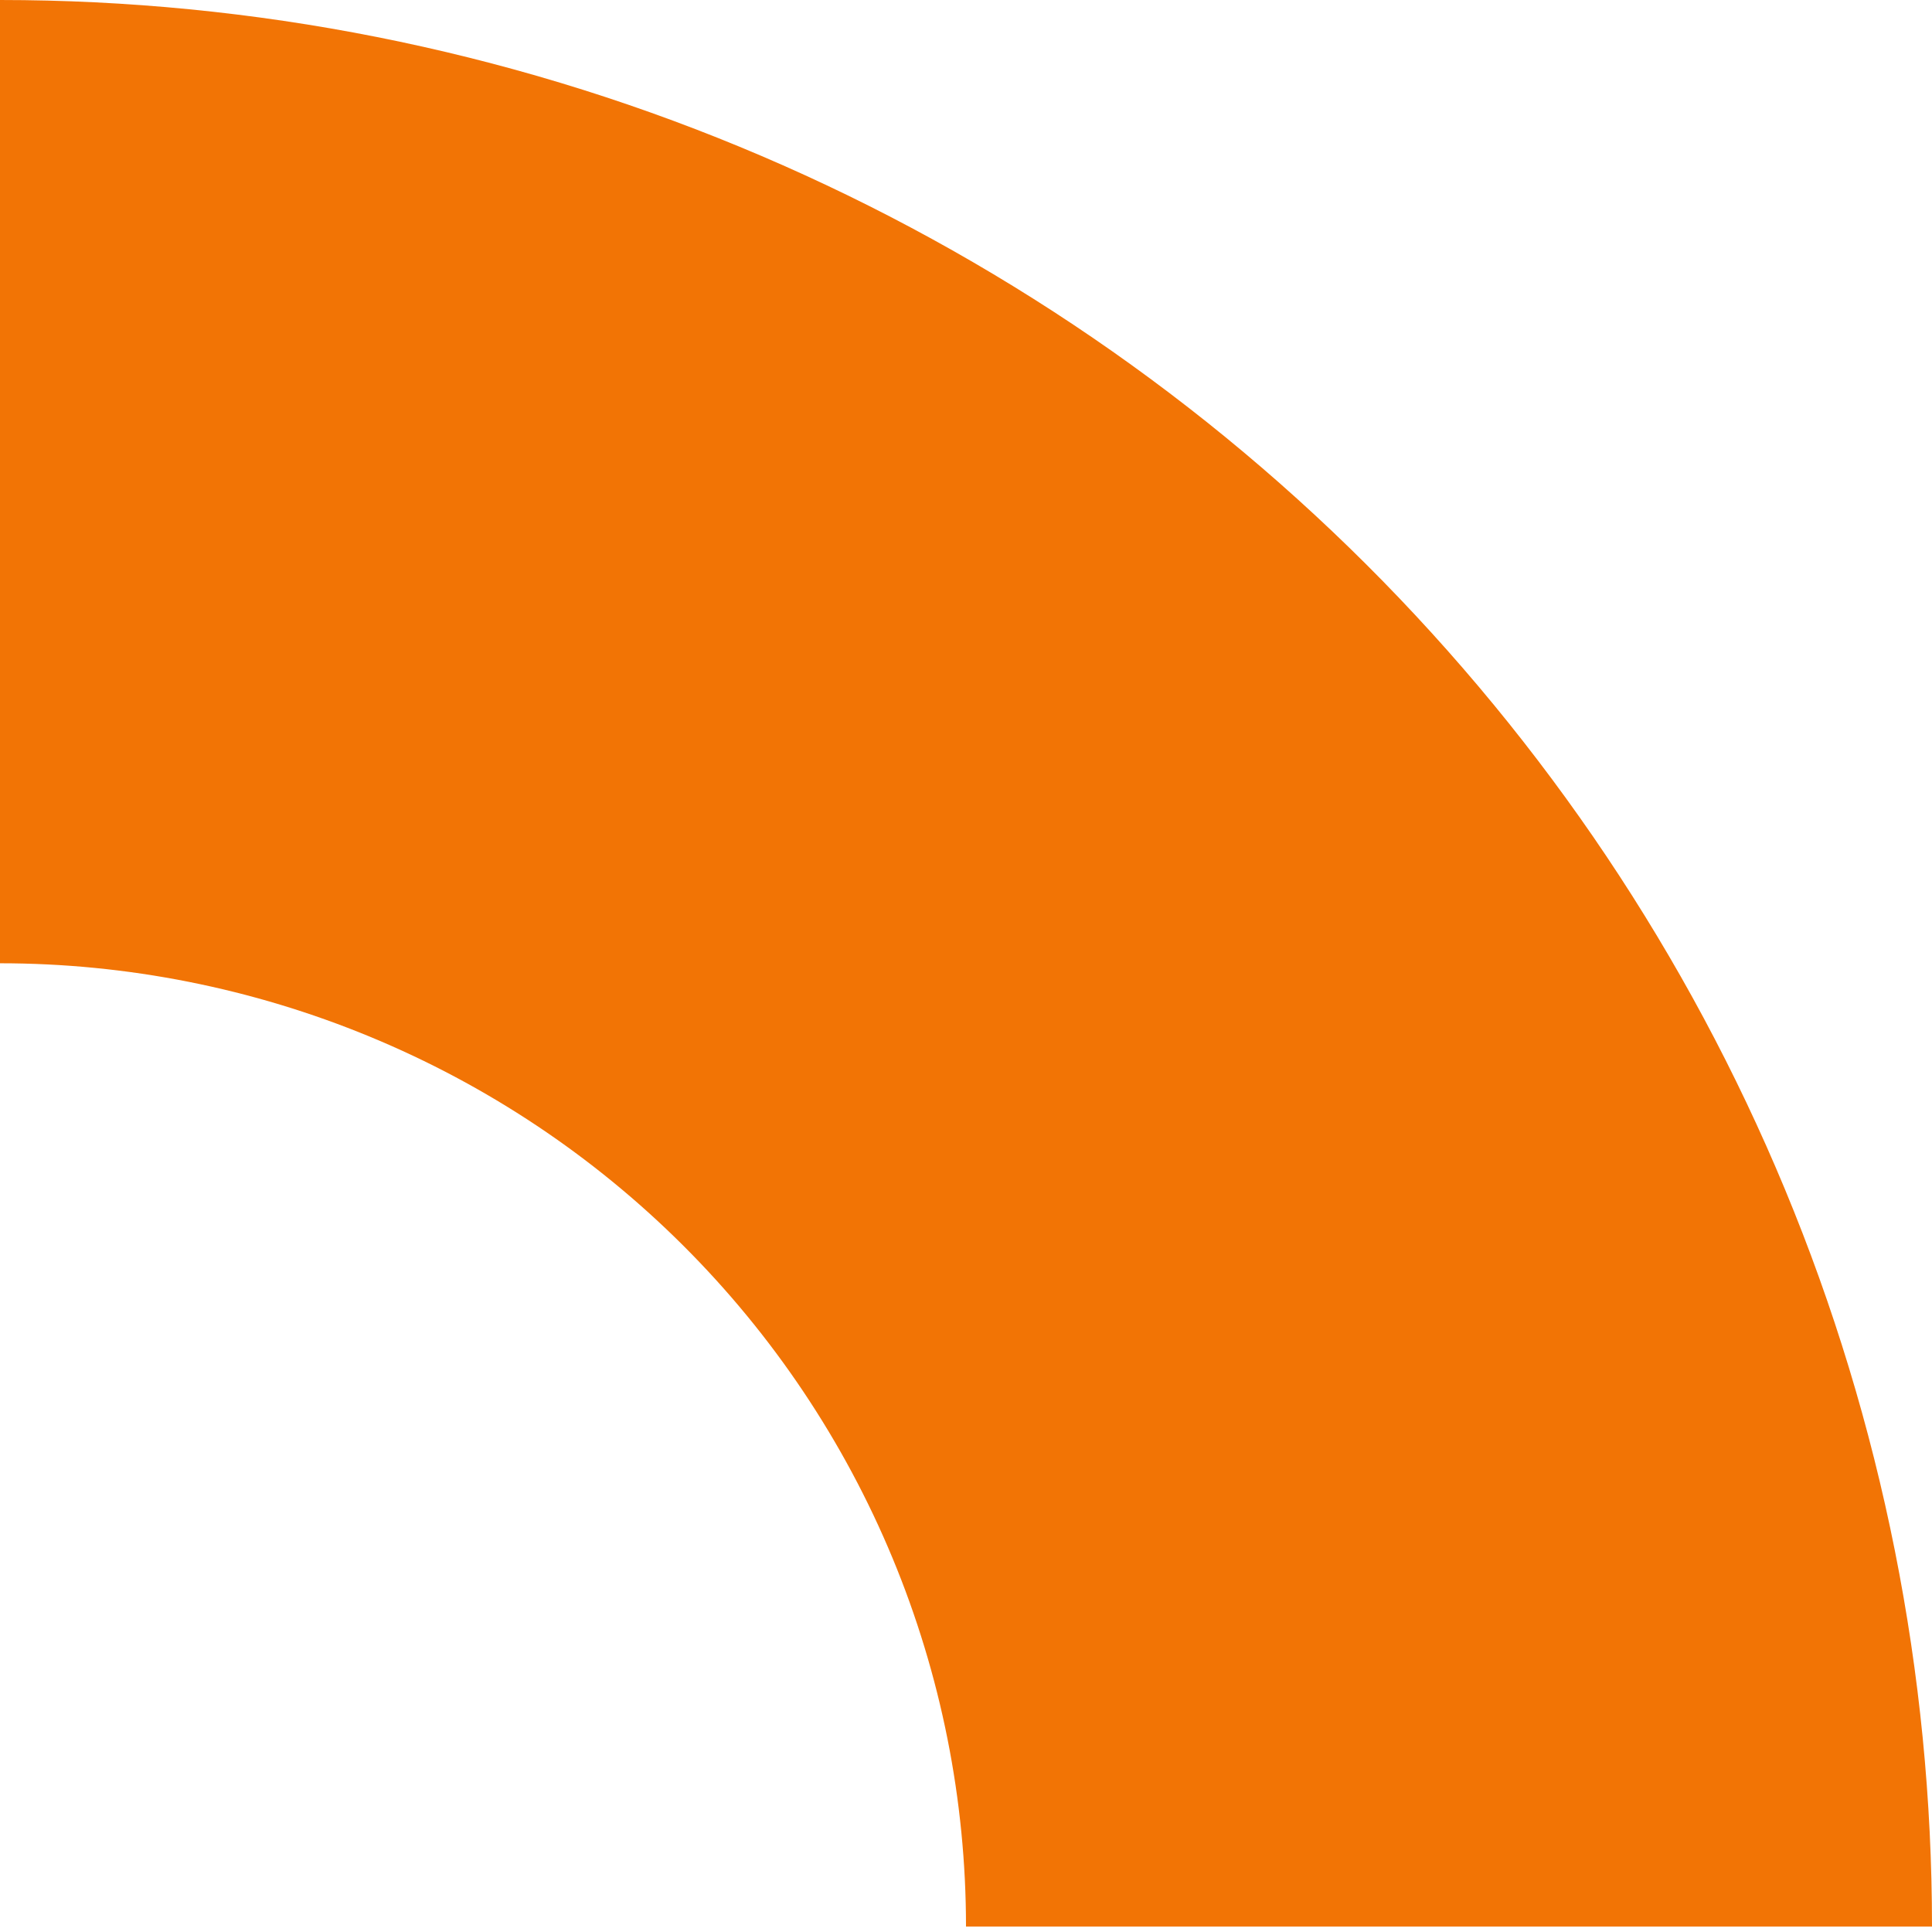 <svg width="177" height="177" viewBox="0 0 177 177" fill="none" xmlns="http://www.w3.org/2000/svg">
<path d="M1.7133e-07 2.27807e-05C23.244 2.37967e-05 46.26 4.565 67.735 13.435C89.21 22.305 108.722 35.306 125.158 51.696C141.594 68.085 154.632 87.542 163.527 108.956C172.422 130.37 177 153.322 177 176.5L88.5 176.5C88.5 164.911 86.211 153.435 81.763 142.728C77.316 132.021 70.797 122.293 62.579 114.098C54.361 105.903 44.605 99.403 33.867 94.968C23.13 90.533 11.622 88.25 -3.6862e-06 88.25L1.7133e-07 2.27807e-05Z" fill="#F27405"/>
</svg>
